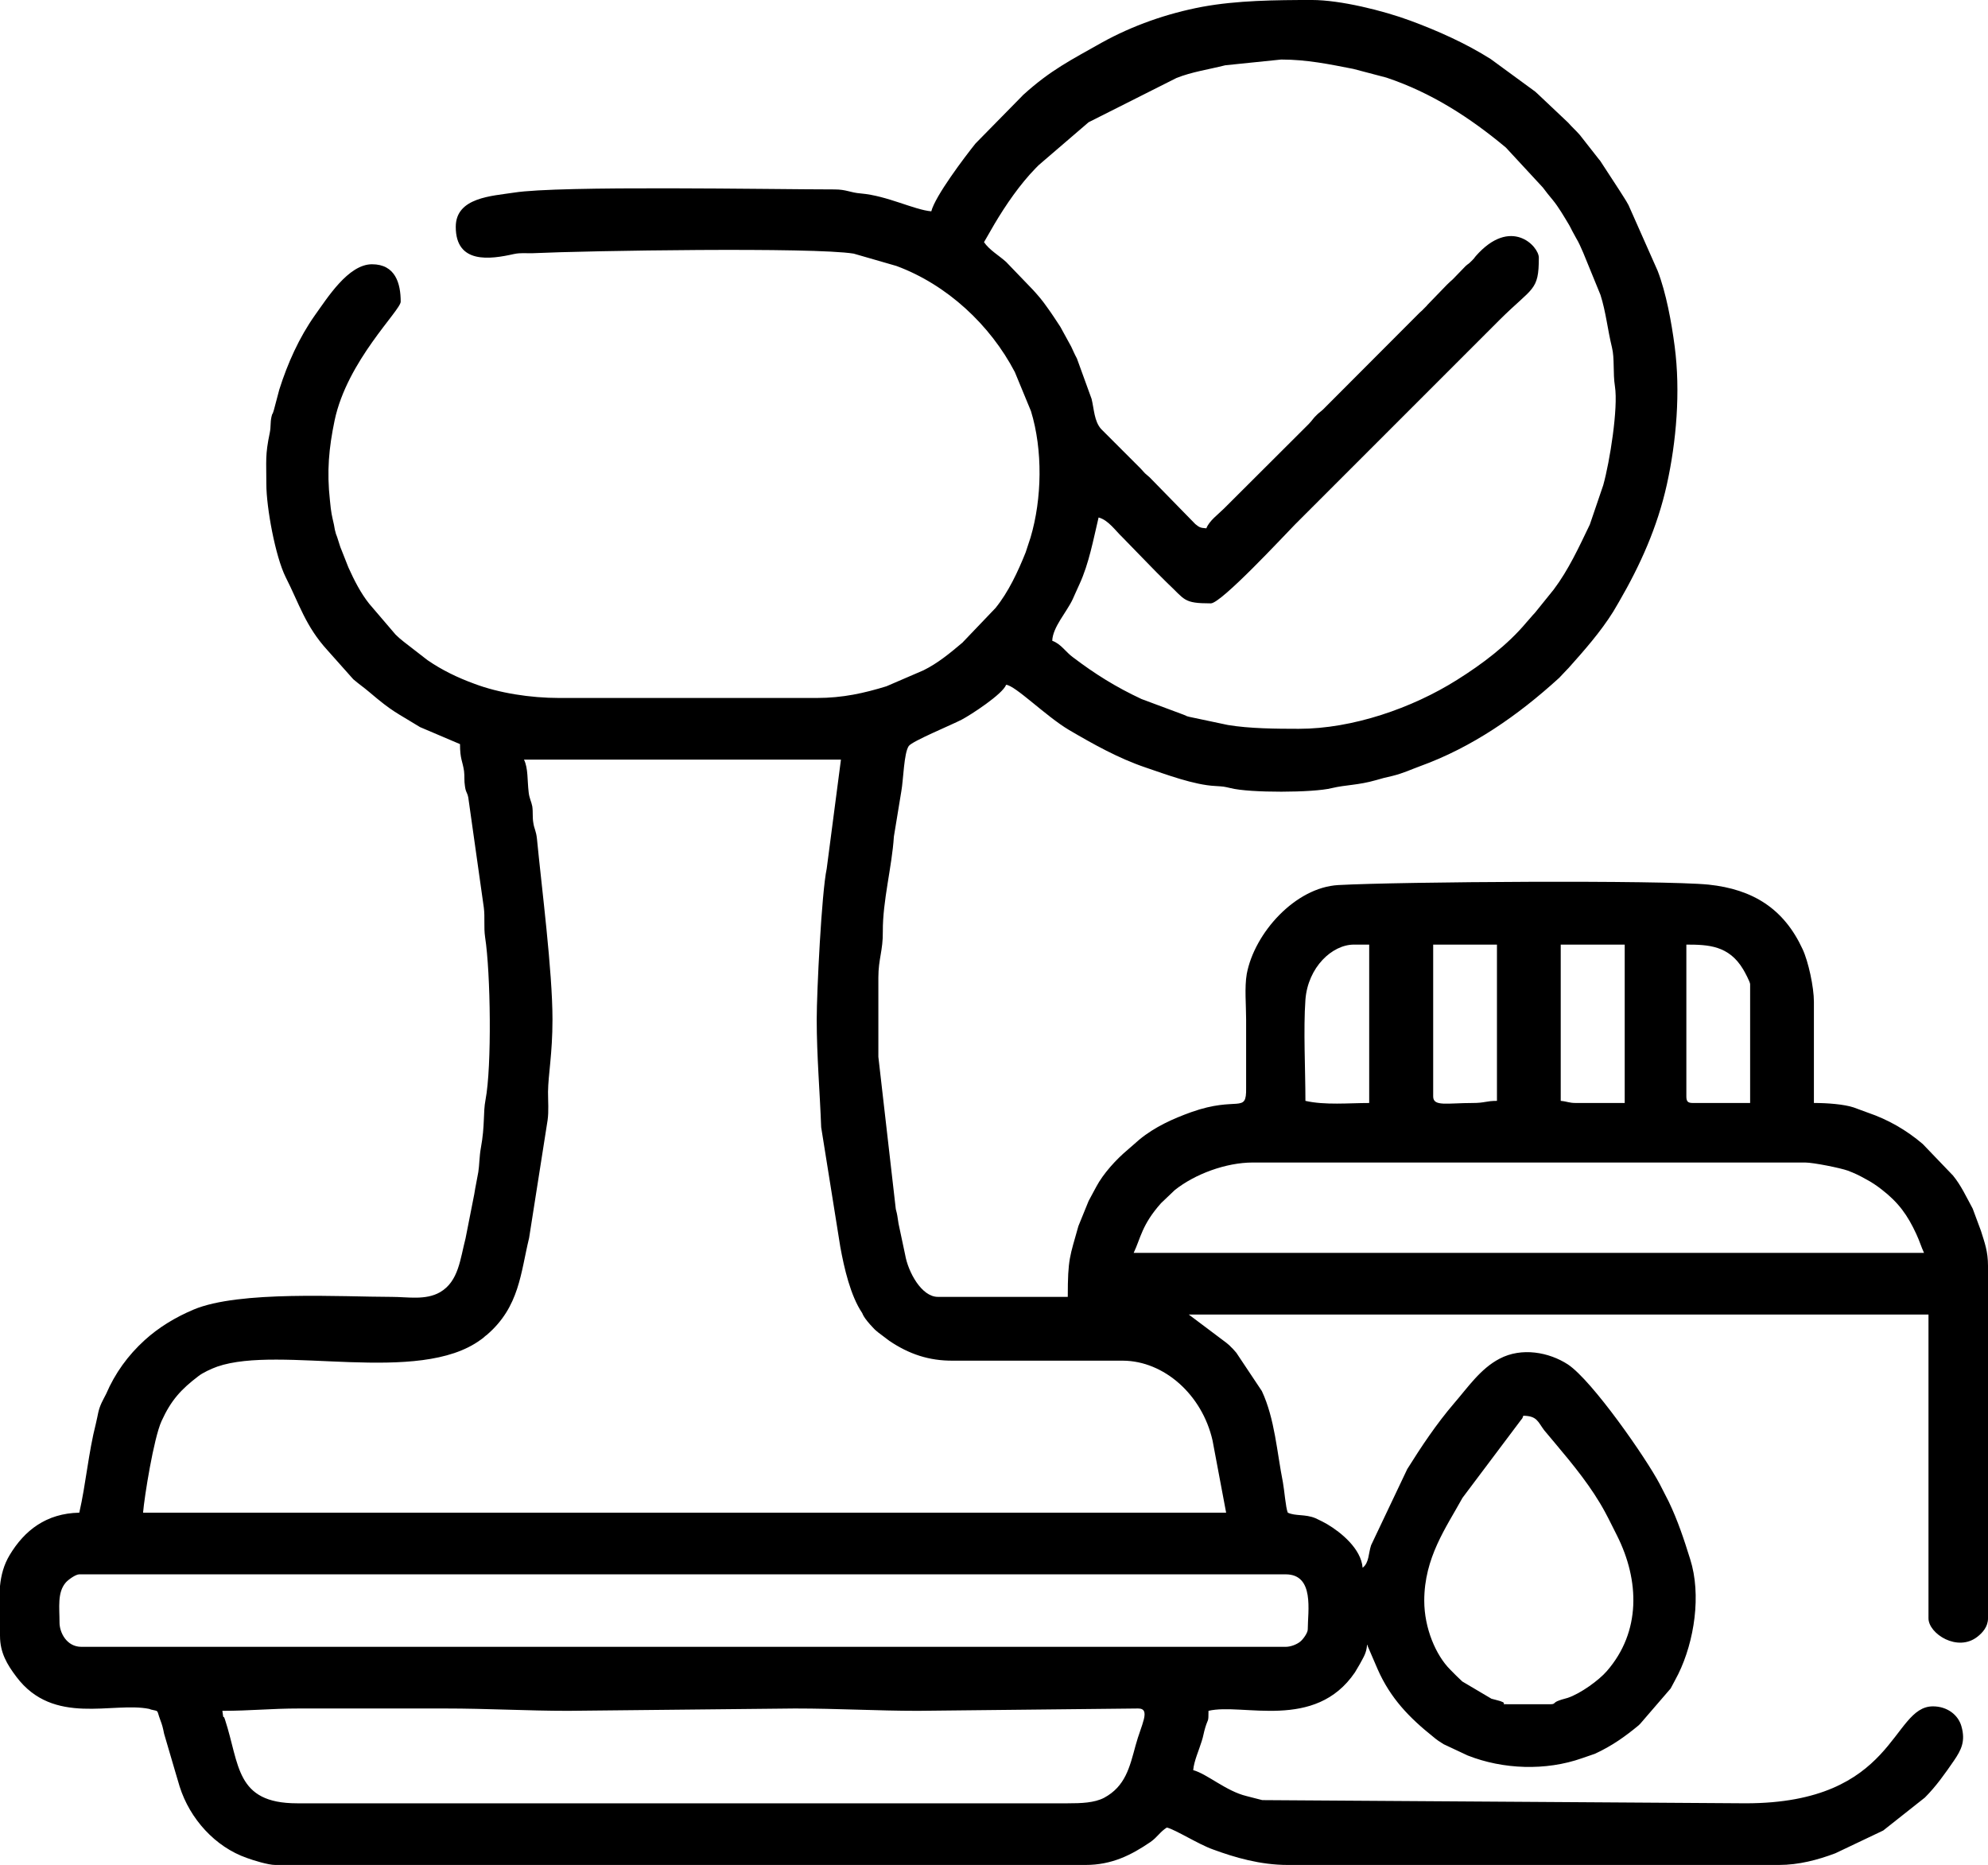 <?xml version="1.0" encoding="UTF-8"?> <!-- Creator: CorelDRAW X6 --> <svg xmlns="http://www.w3.org/2000/svg" xmlns:xlink="http://www.w3.org/1999/xlink" xml:space="preserve" width="92.234mm" height="86.514mm" style="shape-rendering:geometricPrecision; text-rendering:geometricPrecision; image-rendering:optimizeQuality; fill-rule:evenodd; clip-rule:evenodd" viewBox="0 0 9352 8772"> <defs> <style type="text/css"> <![CDATA[ .fil0 {fill:black} ]]> </style> </defs> <g id="Слой_x0020_1">  <path class="fil0" d="M1046 8047c133,0 228,-11 362,-11l684 0c204,0 386,11 580,11l1067 -11c204,0 386,11 579,11l1036 -11c62,0 14,77 -12,174 -28,103 -48,192 -148,246 -46,24 -108,26 -171,26l-3625 0c-292,0 -270,-183 -340,-395 -9,-28 -5,13 -12,-40zm-1046 -352l0 -235c5,-51 18,-100 45,-145 70,-117 173,-197 328,-200 31,-135 43,-282 78,-419 11,-45 10,-61 27,-98 3,-7 18,-35 21,-41 42,-98 103,-182 181,-253 67,-61 145,-108 230,-144 215,-91 700,-60 933,-60 75,0 159,17 227,-22 88,-51 95,-158 120,-253l41 -208c6,-39 12,-63 19,-104 5,-29 5,-76 12,-113 20,-109 10,-165 22,-227 30,-157 24,-598 -2,-765 -7,-48 0,-92 -6,-139l-73 -517c-5,-27 -12,-23 -16,-56 -4,-24 -1,-44 -4,-69 -7,-48 -19,-56 -19,-127l-188 -80c-115,-71 -126,-69 -239,-165 -27,-23 -47,-36 -75,-60l-122 -137c-103,-113 -132,-217 -196,-343 -49,-98 -91,-329 -91,-437 0,-113 -6,-137 16,-242 6,-29 2,-48 8,-75 8,-33 0,6 11,-31l26 -98c39,-123 93,-244 168,-350 57,-79 156,-239 268,-239 110,0 135,90 135,176 0,41 -252,278 -311,559 -27,130 -37,238 -22,375 6,63 9,70 19,115 3,14 3,21 7,34 8,30 -2,-5 8,24l15 47c1,3 4,11 6,15l32 81c27,60 58,121 98,171l124 145c17,16 20,19 39,34l111 86c68,47 143,83 220,111 116,44 265,67 399,67l1212 0c123,0 224,-23 328,-55l174 -75c67,-33 124,-80 182,-129 1,-1 4,-3 5,-5l152 -159c61,-75 106,-172 142,-262l23 -70c54,-182 58,-411 2,-594l-76 -184c-116,-222 -319,-411 -557,-499l-201 -58c-189,-31 -1255,-14 -1510,-2 -33,1 -56,-3 -89,4 -111,25 -273,48 -273,-128 0,-139 171,-145 274,-161 214,-34 1216,-15 1507,-15 58,0 73,15 125,19 125,11 250,77 331,84 19,-73 156,-254 208,-319l221 -225c1,-2 4,-4 5,-5 128,-116 224,-163 367,-244 146,-81 309,-138 474,-169 163,-30 343,-32 516,-32 133,0 335,50 462,97 130,48 262,107 379,181l209 153c2,2 9,8 11,10l144 136c20,23 34,34 55,58l91 116c2,2 4,4 5,6l90 138c17,28 28,42 43,70l137 309c40,104 65,241 80,355 28,214 8,448 -37,651 -44,198 -124,377 -225,551l-27 46c-60,96 -136,182 -211,266 -1,1 -3,3 -5,5l-35 37c-1,2 -4,4 -5,5 -192,175 -407,325 -653,414 -44,16 -78,33 -131,46 -32,7 -47,11 -74,19 -87,25 -143,22 -210,38 -86,22 -388,23 -476,0 -36,-8 -28,-7 -73,-10 -99,-5 -230,-54 -327,-87 -127,-43 -245,-109 -361,-177 -109,-65 -252,-209 -295,-212 -16,44 -167,142 -209,164 -48,25 -233,101 -249,124 -23,33 -25,158 -35,213l-35 213c-9,142 -53,302 -52,446 1,91 -21,129 -21,217l0 373 82 716c9,34 6,28 13,69l31 146c14,81 77,198 154,198l611 0c0,-182 10,-189 50,-333l48 -118c15,-28 23,-43 36,-67 33,-62 94,-129 148,-174l55 -48c73,-60 158,-98 244,-129 220,-78 260,11 258,-114l0 -322c0,-67 -8,-151 3,-214 36,-192 228,-407 431,-418 292,-16 1521,-24 1742,-2 208,22 354,113 442,304 27,58 53,178 53,247l0 476c63,0 142,6 187,21l68 25c94,32 181,82 257,147l142 148c38,46 63,101 93,156l39 105c17,55 33,95 33,165l0 1657c0,39 -25,67 -49,86 -94,75 -231,-14 -231,-86l0 -1429 -3480 0 177 133c10,9 12,9 22,20 13,12 13,14 25,27l120 180c61,130 71,289 99,429 7,37 13,120 23,143 36,17 82,6 130,26 12,5 43,21 55,28 66,39 160,116 167,205 31,-23 27,-68 40,-106l170 -358c67,-107 137,-212 220,-309 65,-75 124,-163 214,-210 104,-55 233,-31 322,27 115,77 368,441 432,563l42 82c43,90 72,178 101,271 53,167 20,385 -56,540 -15,30 -21,39 -36,68l-144 167c-1,1 -4,3 -5,5 -65,54 -127,98 -207,135l-61 21c-170,60 -371,53 -538,-13l-113 -53c-18,-11 -33,-21 -48,-34 -114,-91 -202,-182 -262,-318l-47 -109c0,-4 -1,-5 -3,-7 -3,40 -16,57 -34,91l-23 39c-188,277 -528,143 -689,181 0,57 -2,35 -15,78 -8,26 -9,41 -17,65 -13,43 -36,92 -40,136 66,18 155,99 251,122 33,8 48,13 74,19l2274 15c708,0 684,-456 881,-456 67,0 119,40 134,94 20,70 -1,111 -35,161 -42,61 -84,121 -137,174l-196 155 -225 107c-82,31 -172,55 -266,55l-2310 0c-129,0 -249,-35 -352,-73 -66,-23 -178,-94 -217,-103 -33,21 -44,45 -77,68 -91,62 -182,108 -306,108l-3811 0c-34,0 -104,-22 -134,-33 -149,-52 -268,-184 -316,-336 -7,-24 -13,-43 -19,-64l-54 -184c-6,-30 -9,-41 -18,-65 -19,-51 -4,-39 -44,-49 -2,-1 -5,-2 -8,-3 -171,-35 -450,82 -625,-151 -44,-58 -77,-114 -77,-192zm280 -63c0,-72 -11,-141 29,-188 10,-12 46,-39 64,-39l5675 0c137,0 104,174 104,259 0,17 -23,48 -36,58 -15,12 -43,24 -68,24l-5665 0c-70,0 -103,-68 -103,-114zm6420 -103c0,-203 103,-344 180,-484l275 -366c6,-8 5,-3 11,-20 65,1 68,28 98,68l52 62c85,101 172,207 235,324 19,35 37,73 56,110 106,211 113,452 -48,637 -37,43 -124,106 -184,126 -12,4 -24,6 -40,12 -32,11 -15,18 -44,18l-197 0c-46,0 5,-1 -37,-15 -16,-5 -24,-6 -41,-11l-137 -81c-22,-20 -36,-35 -57,-56 -67,-67 -122,-194 -122,-324zm-807 -2061l2599 0c39,0 167,26 200,38 32,12 55,23 85,40 27,14 52,31 75,49 80,62 122,121 163,210 15,32 23,60 36,88l-3718 0c33,-69 38,-132 129,-234l64 -61c95,-76 242,-130 367,-130zm2040 -311l0 -714c103,0 200,4 267,116 7,11 33,60 33,70l0 559 -269 0c-24,0 -31,-7 -31,-31zm-591 -714l301 0 0 745 -228 0c-36,0 -40,-7 -73,-10l0 -735zm-600 714l0 -714 300 0 0 735c-52,0 -56,10 -114,10 -122,0 -186,18 -186,-31zm-373 -714l72 0 0 745c-95,0 -208,11 -300,-10 0,-146 -10,-335 0,-476 12,-153 126,-259 228,-259zm-3904 -870l1491 0 -67 513c-24,112 -47,580 -47,709 0,171 15,344 21,507l90 563c18,99 48,230 103,311 2,3 4,20 53,71 10,10 4,5 16,15 2,1 4,3 6,5l53 40c92,62 186,94 300,93l798 0c194,1 373,160 422,375l64 340 -5095 0c6,-74 50,-350 87,-431 45,-99 93,-150 173,-211 20,-16 61,-35 89,-45 298,-103 948,89 1240,-127 55,-41 -42,32 12,-9 10,-9 8,-7 17,-14 153,-132 158,-291 198,-455l87 -554c6,-43 2,-89 2,-133 1,-83 21,-179 21,-341 0,-228 -51,-621 -73,-849 -4,-39 -13,-47 -17,-75 -5,-28 -1,-50 -5,-78 -4,-22 -14,-38 -17,-66 -7,-58 -2,-113 -22,-154zm3210 -1088c-31,-2 -34,-6 -52,-20l-215 -220c-8,-7 -16,-14 -22,-19l-10 -11c-2,-2 -8,-9 -10,-11l-186 -186c-33,-37 -33,-94 -45,-142l-69 -190c-13,-24 -14,-29 -27,-56l-51 -93c-23,-35 -39,-60 -63,-93 -24,-34 -38,-50 -65,-80l-127 -132c-33,-30 -79,-56 -104,-93l49 -85c54,-91 120,-187 194,-263 10,-10 8,-8 15,-15l234 -201 413 -208c72,-29 151,-40 230,-60l263 -27c121,0 226,22 339,44l156 41c212,71 393,188 562,329l174 188c16,21 28,37 46,58 28,34 54,79 78,119 10,18 4,8 14,27 8,14 10,18 18,33 15,25 21,41 34,70l81 198c26,82 33,161 54,247 13,52 4,120 14,183 16,102 -24,354 -55,465l-63 185c-51,106 -100,213 -170,306l-88 109c-12,13 -14,15 -24,27l-15 17c-90,108 -210,198 -328,272 -211,133 -492,230 -744,230 -107,0 -233,-1 -334,-18l-180 -38c-27,-7 1,1 -30,-11l-196 -73c-122,-57 -219,-118 -322,-196 -35,-25 -56,-63 -98,-78 2,-64 68,-135 96,-195 9,-21 20,-44 32,-71 45,-98 65,-209 90,-314 46,12 80,63 113,94l107 110c36,37 66,68 103,104 85,79 74,96 205,96 49,0 344,-318 396,-371 132,-132 256,-256 388,-388l575 -575c156,-155 184,-134 184,-292 0,-54 -132,-195 -297,-7 -15,18 1,2 -19,22 -20,20 -11,9 -28,24l-61 63c-13,12 -13,11 -27,25l-92 95c-1,1 -3,4 -4,5 -3,2 -8,9 -11,11 -5,6 -15,15 -21,20l-455 456c-14,13 -12,9 -28,24 -21,20 -19,23 -39,44l-399 398c-27,27 -70,58 -83,93z"></path> </g> </svg> 